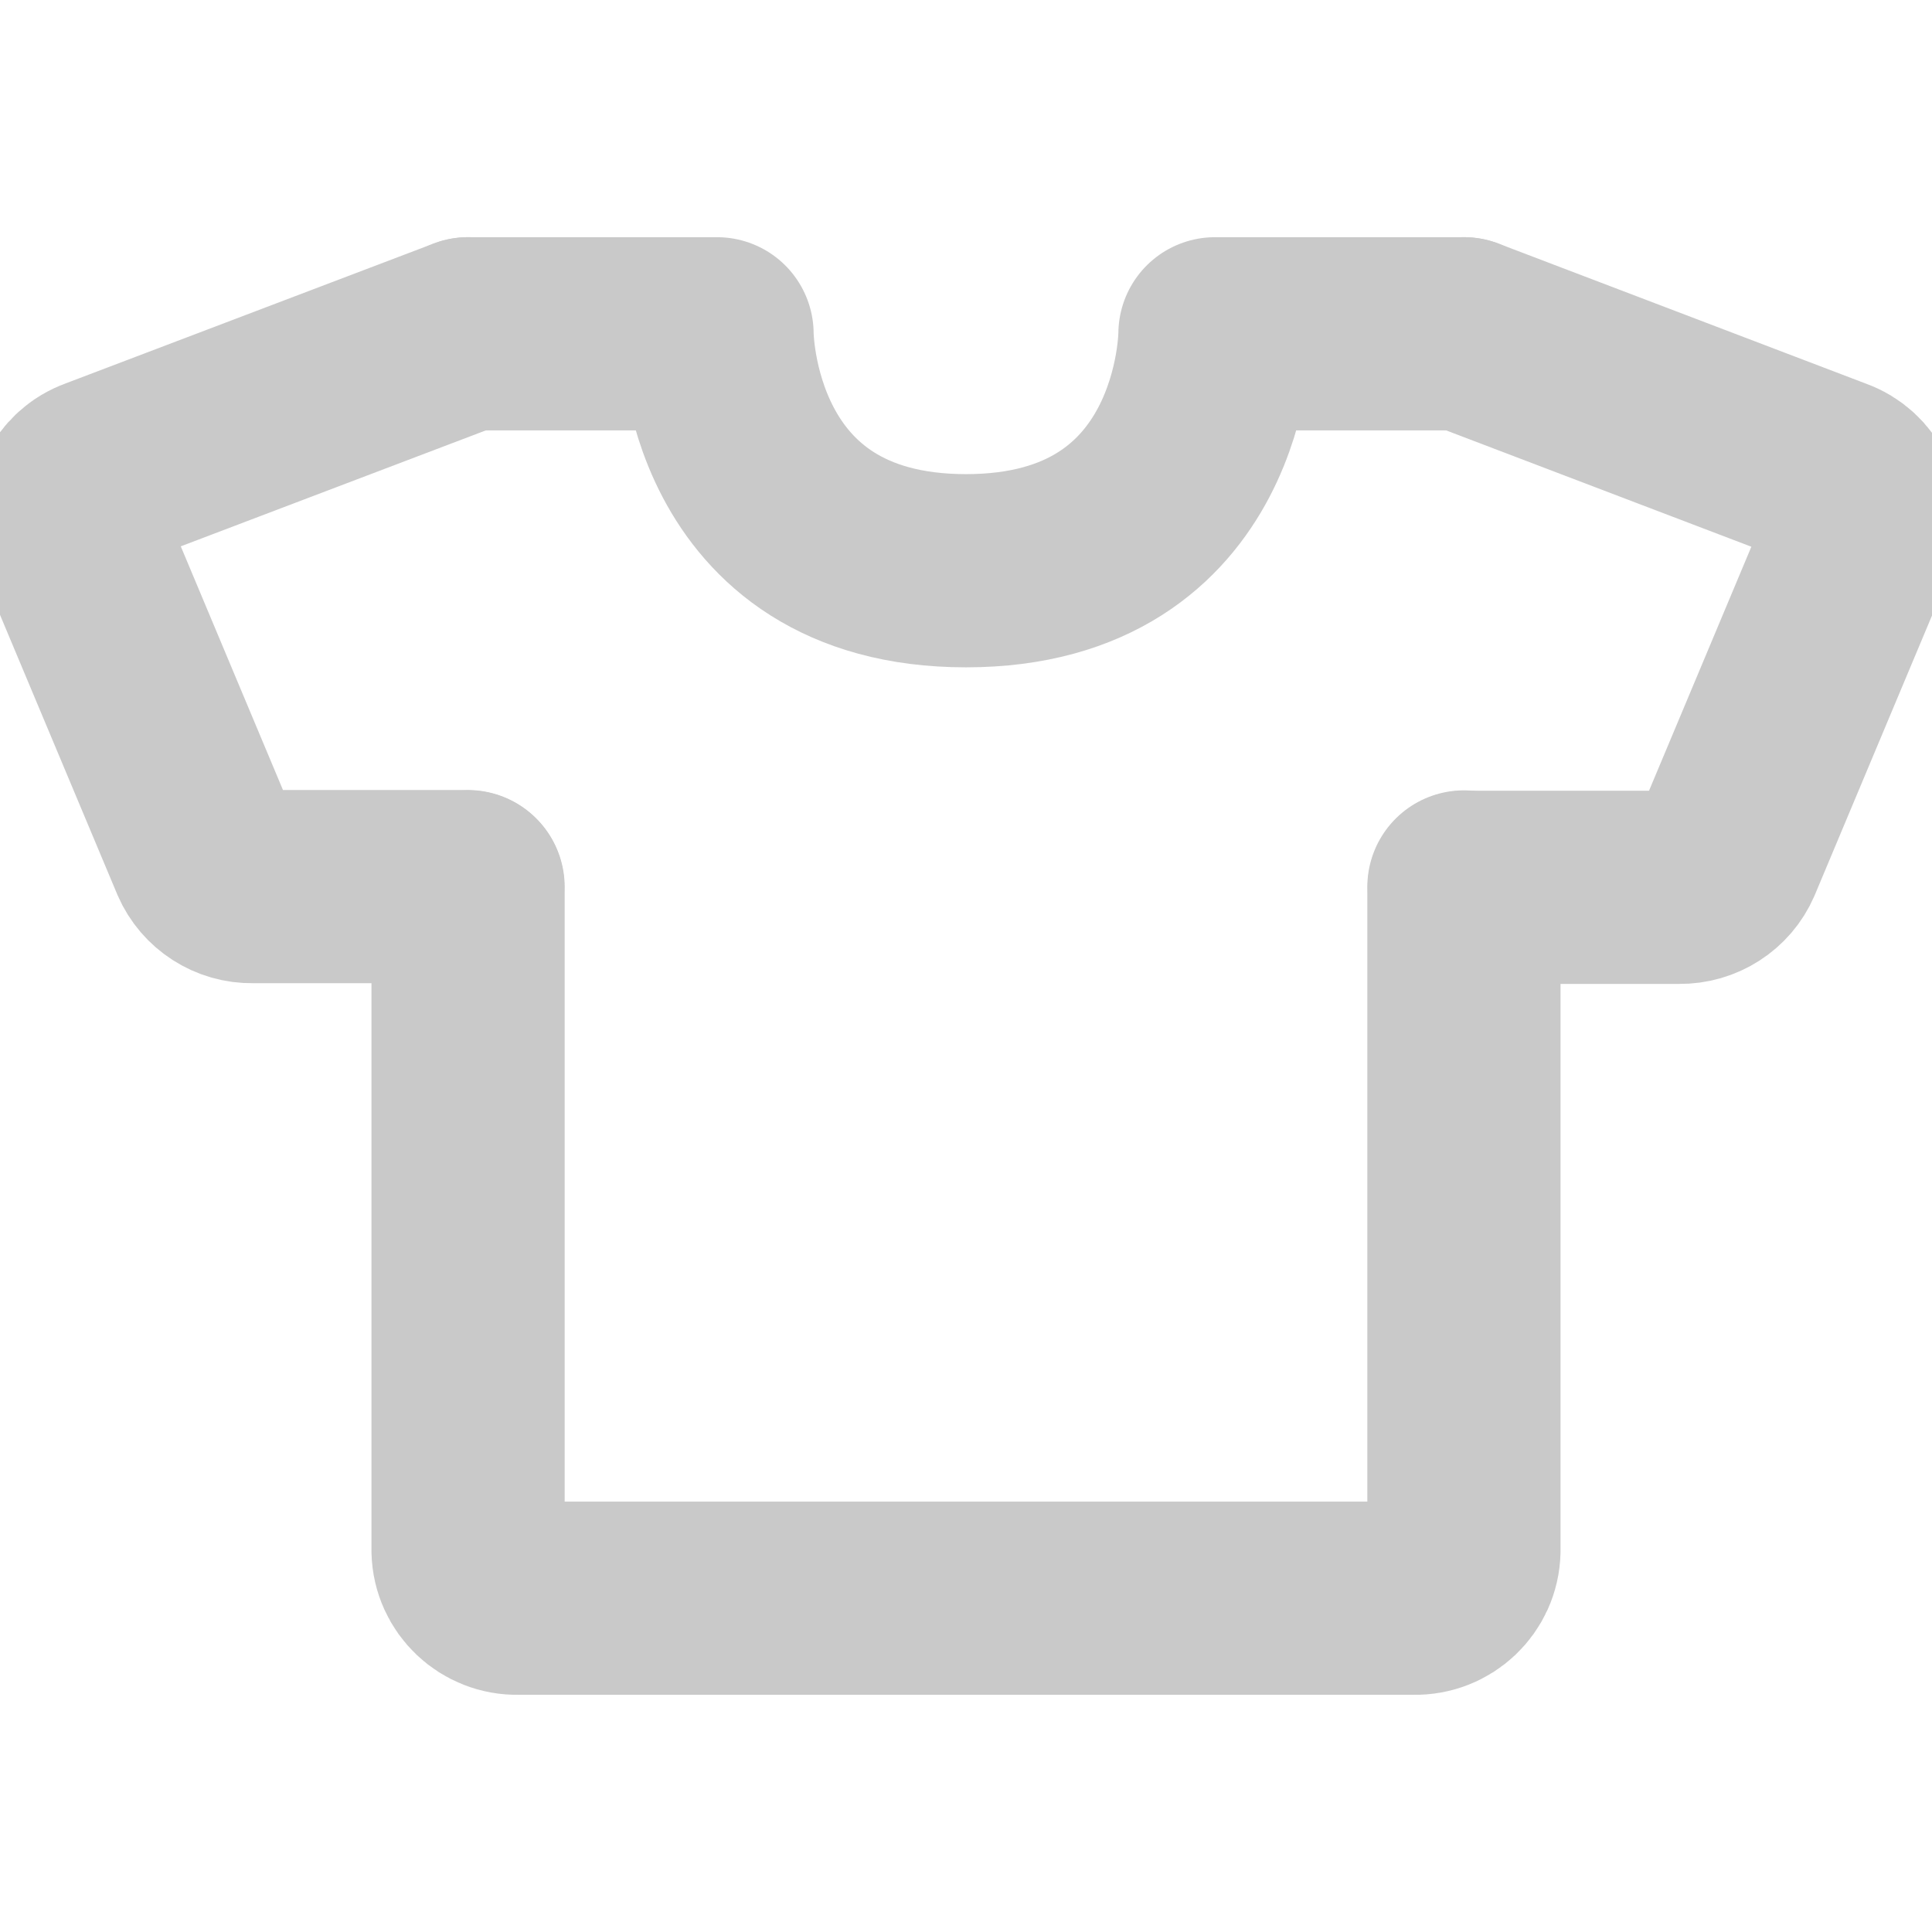 <svg width="22" height="22" viewBox="0 0 22 22" fill="none" xmlns="http://www.w3.org/2000/svg">
<g clip-path="url(#clip0_2708_6825)">
<path d="M5.33 3.801H8.165C8.165 3.801 8.165 6.499 11 6.499C13.835 6.499 13.835 3.801 13.835 3.801H16.67M16.67 10.1V17.661C16.663 17.965 16.409 18.206 16.102 18.199H5.898C5.592 18.206 5.338 17.965 5.33 17.661V10.1" stroke="#C9C9C9" stroke-width="2.2" stroke-linecap="round" stroke-linejoin="round"/>
<path d="M16.67 3.801L20.868 5.401C21.148 5.501 21.29 5.805 21.193 6.084C21.193 6.091 21.189 6.098 21.186 6.106L19.651 9.766C19.561 9.974 19.352 10.107 19.124 10.104H16.674" stroke="#C9C9C9" stroke-width="2.2" stroke-linecap="round" stroke-linejoin="round"/>
<path d="M5.33 3.801L1.131 5.397C0.851 5.497 0.706 5.801 0.806 6.076C0.806 6.084 0.81 6.091 0.814 6.098L2.349 9.758C2.439 9.966 2.648 10.1 2.876 10.096H5.326" stroke="#C9C9C9" stroke-width="2.2" stroke-linecap="round" stroke-linejoin="round"/>
</g>
<defs>
<clipPath id="clip0_2708_6825">
<rect width="22" height="22" fill="white"/>
</clipPath>
</defs>
</svg>
